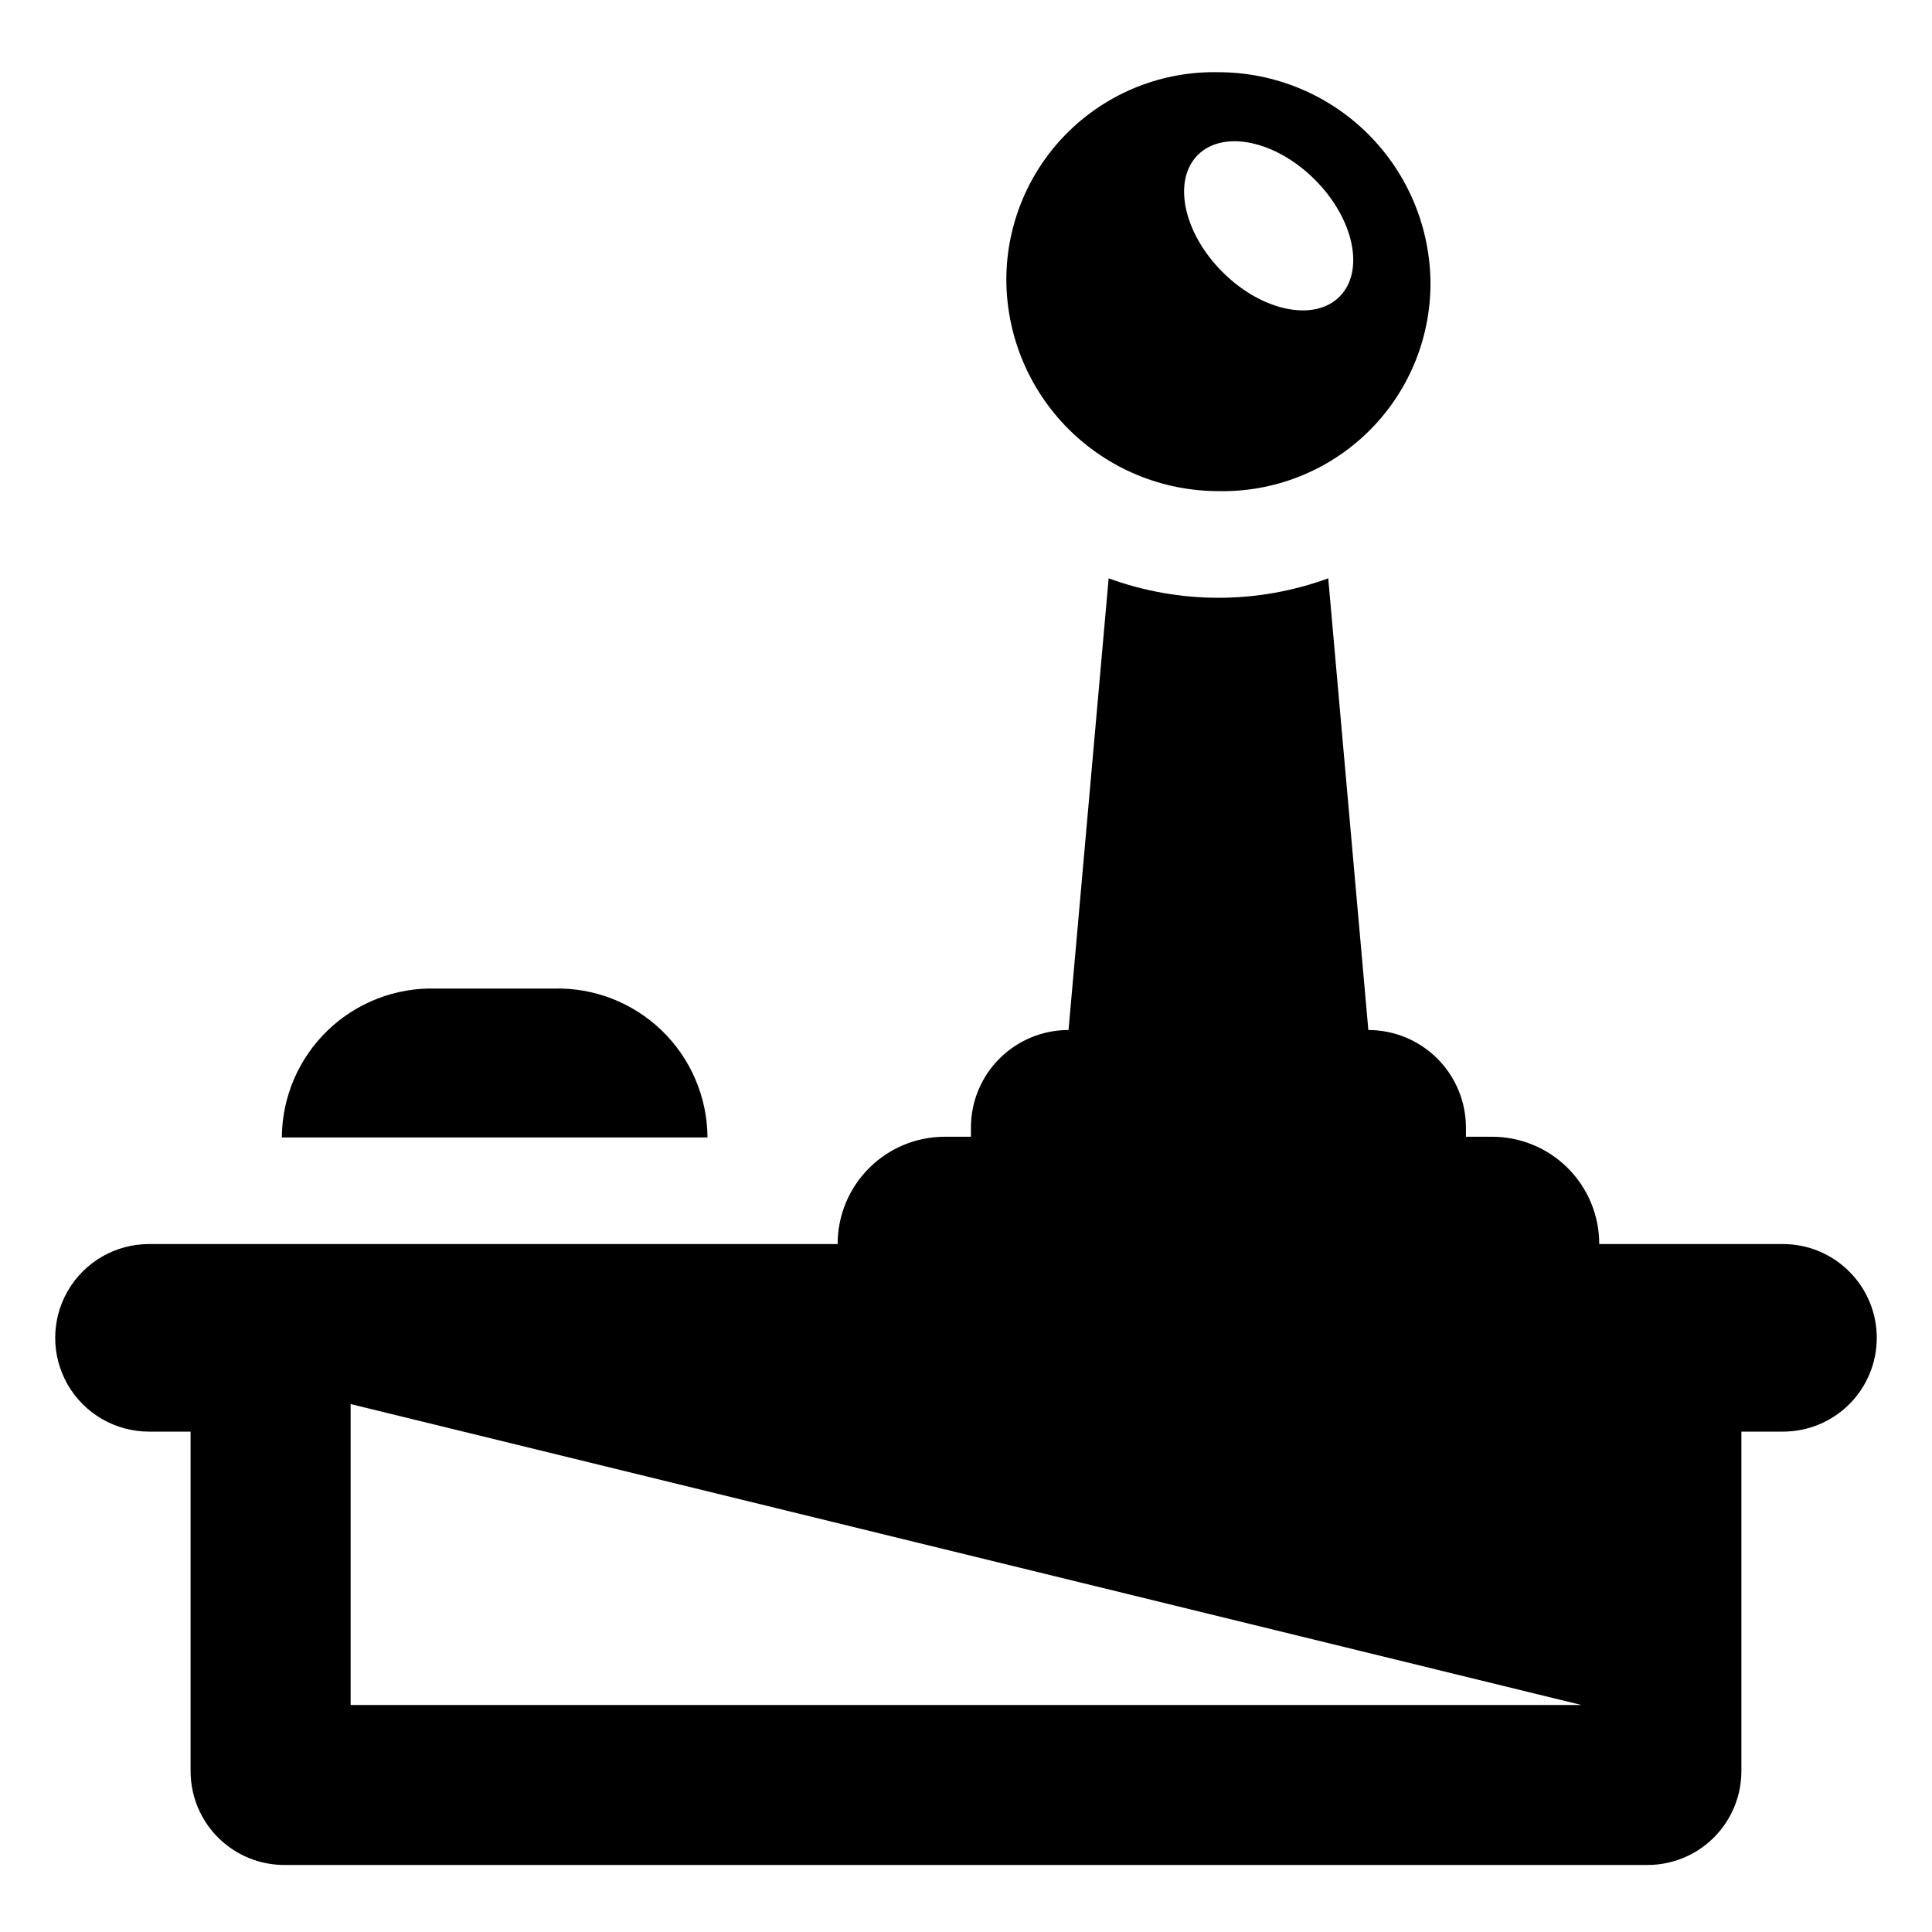 <?xml version="1.0" encoding="UTF-8"?>
<!-- Uploaded to: ICON Repo, www.iconrepo.com, Generator: ICON Repo Mixer Tools -->
<svg fill="#000000" width="800px" height="800px" version="1.1" viewBox="144 144 512 512" xmlns="http://www.w3.org/2000/svg">
 <g>
  <path d="m466.89 274.15c14.762 0.312 29.027-5.316 39.594-15.625 10.566-10.305 16.551-24.426 16.609-39.188 0-14.906-5.922-29.199-16.461-39.742-10.539-10.539-24.836-16.457-39.742-16.457-14.758-0.316-29.023 5.312-39.59 15.621-10.57 10.309-16.551 24.43-16.609 39.191 0 14.902 5.922 29.199 16.461 39.738 10.539 10.539 24.836 16.461 39.738 16.461zm-5.457-89.078c6.758-6.758 20.645-3.836 31.016 6.535 10.371 10.367 13.297 24.25 6.535 31.012-6.762 6.758-20.645 3.836-31.012-6.535-10.371-10.371-13.297-24.254-6.535-31.016z"/>
  <path d="m634.06 480.96c-4.66-4.664-10.984-7.281-17.578-7.273h-48.668v-0.031c0-7.535-2.992-14.762-8.32-20.09-5.328-5.328-12.555-8.32-20.09-8.32h-6.914v-2.383c0.008-6.863-2.715-13.449-7.566-18.309-4.848-4.856-11.434-7.586-18.297-7.59l-10.633-119.7c-18.789 6.871-39.402 6.871-58.191 0l-10.633 119.7c-6.867-0.008-13.457 2.723-18.309 7.582-4.856 4.859-7.574 11.449-7.555 18.316v2.383h-6.918c-7.531 0-14.758 2.992-20.086 8.32-5.328 5.328-8.32 12.555-8.32 20.09v0.031h-182.5c-8.879 0-17.082 4.738-21.523 12.426-4.441 7.691-4.441 17.164 0 24.855 4.441 7.691 12.645 12.426 21.523 12.426h11.023v89.992h0.004c-0.004 6.594 2.613 12.914 7.277 17.578 4.66 4.66 10.984 7.277 17.574 7.277h361.24c6.594 0.004 12.922-2.613 17.586-7.273 4.668-4.664 7.293-10.984 7.301-17.582v-89.992h10.992c6.598 0.016 12.93-2.598 17.598-7.262 4.668-4.664 7.289-10.992 7.289-17.59-0.004-6.598-2.633-12.926-7.309-17.582zm-397.14 114.88v-79.75l326.17 79.75z"/>
  <path d="m290.64 405.98h-31.098c-10.688-0.316-21.051 3.699-28.738 11.125-7.691 7.43-12.059 17.648-12.113 28.34h112.8c-0.059-10.691-4.426-20.91-12.113-28.34-7.691-7.426-18.051-11.441-28.738-11.125z"/>
 </g>
</svg>